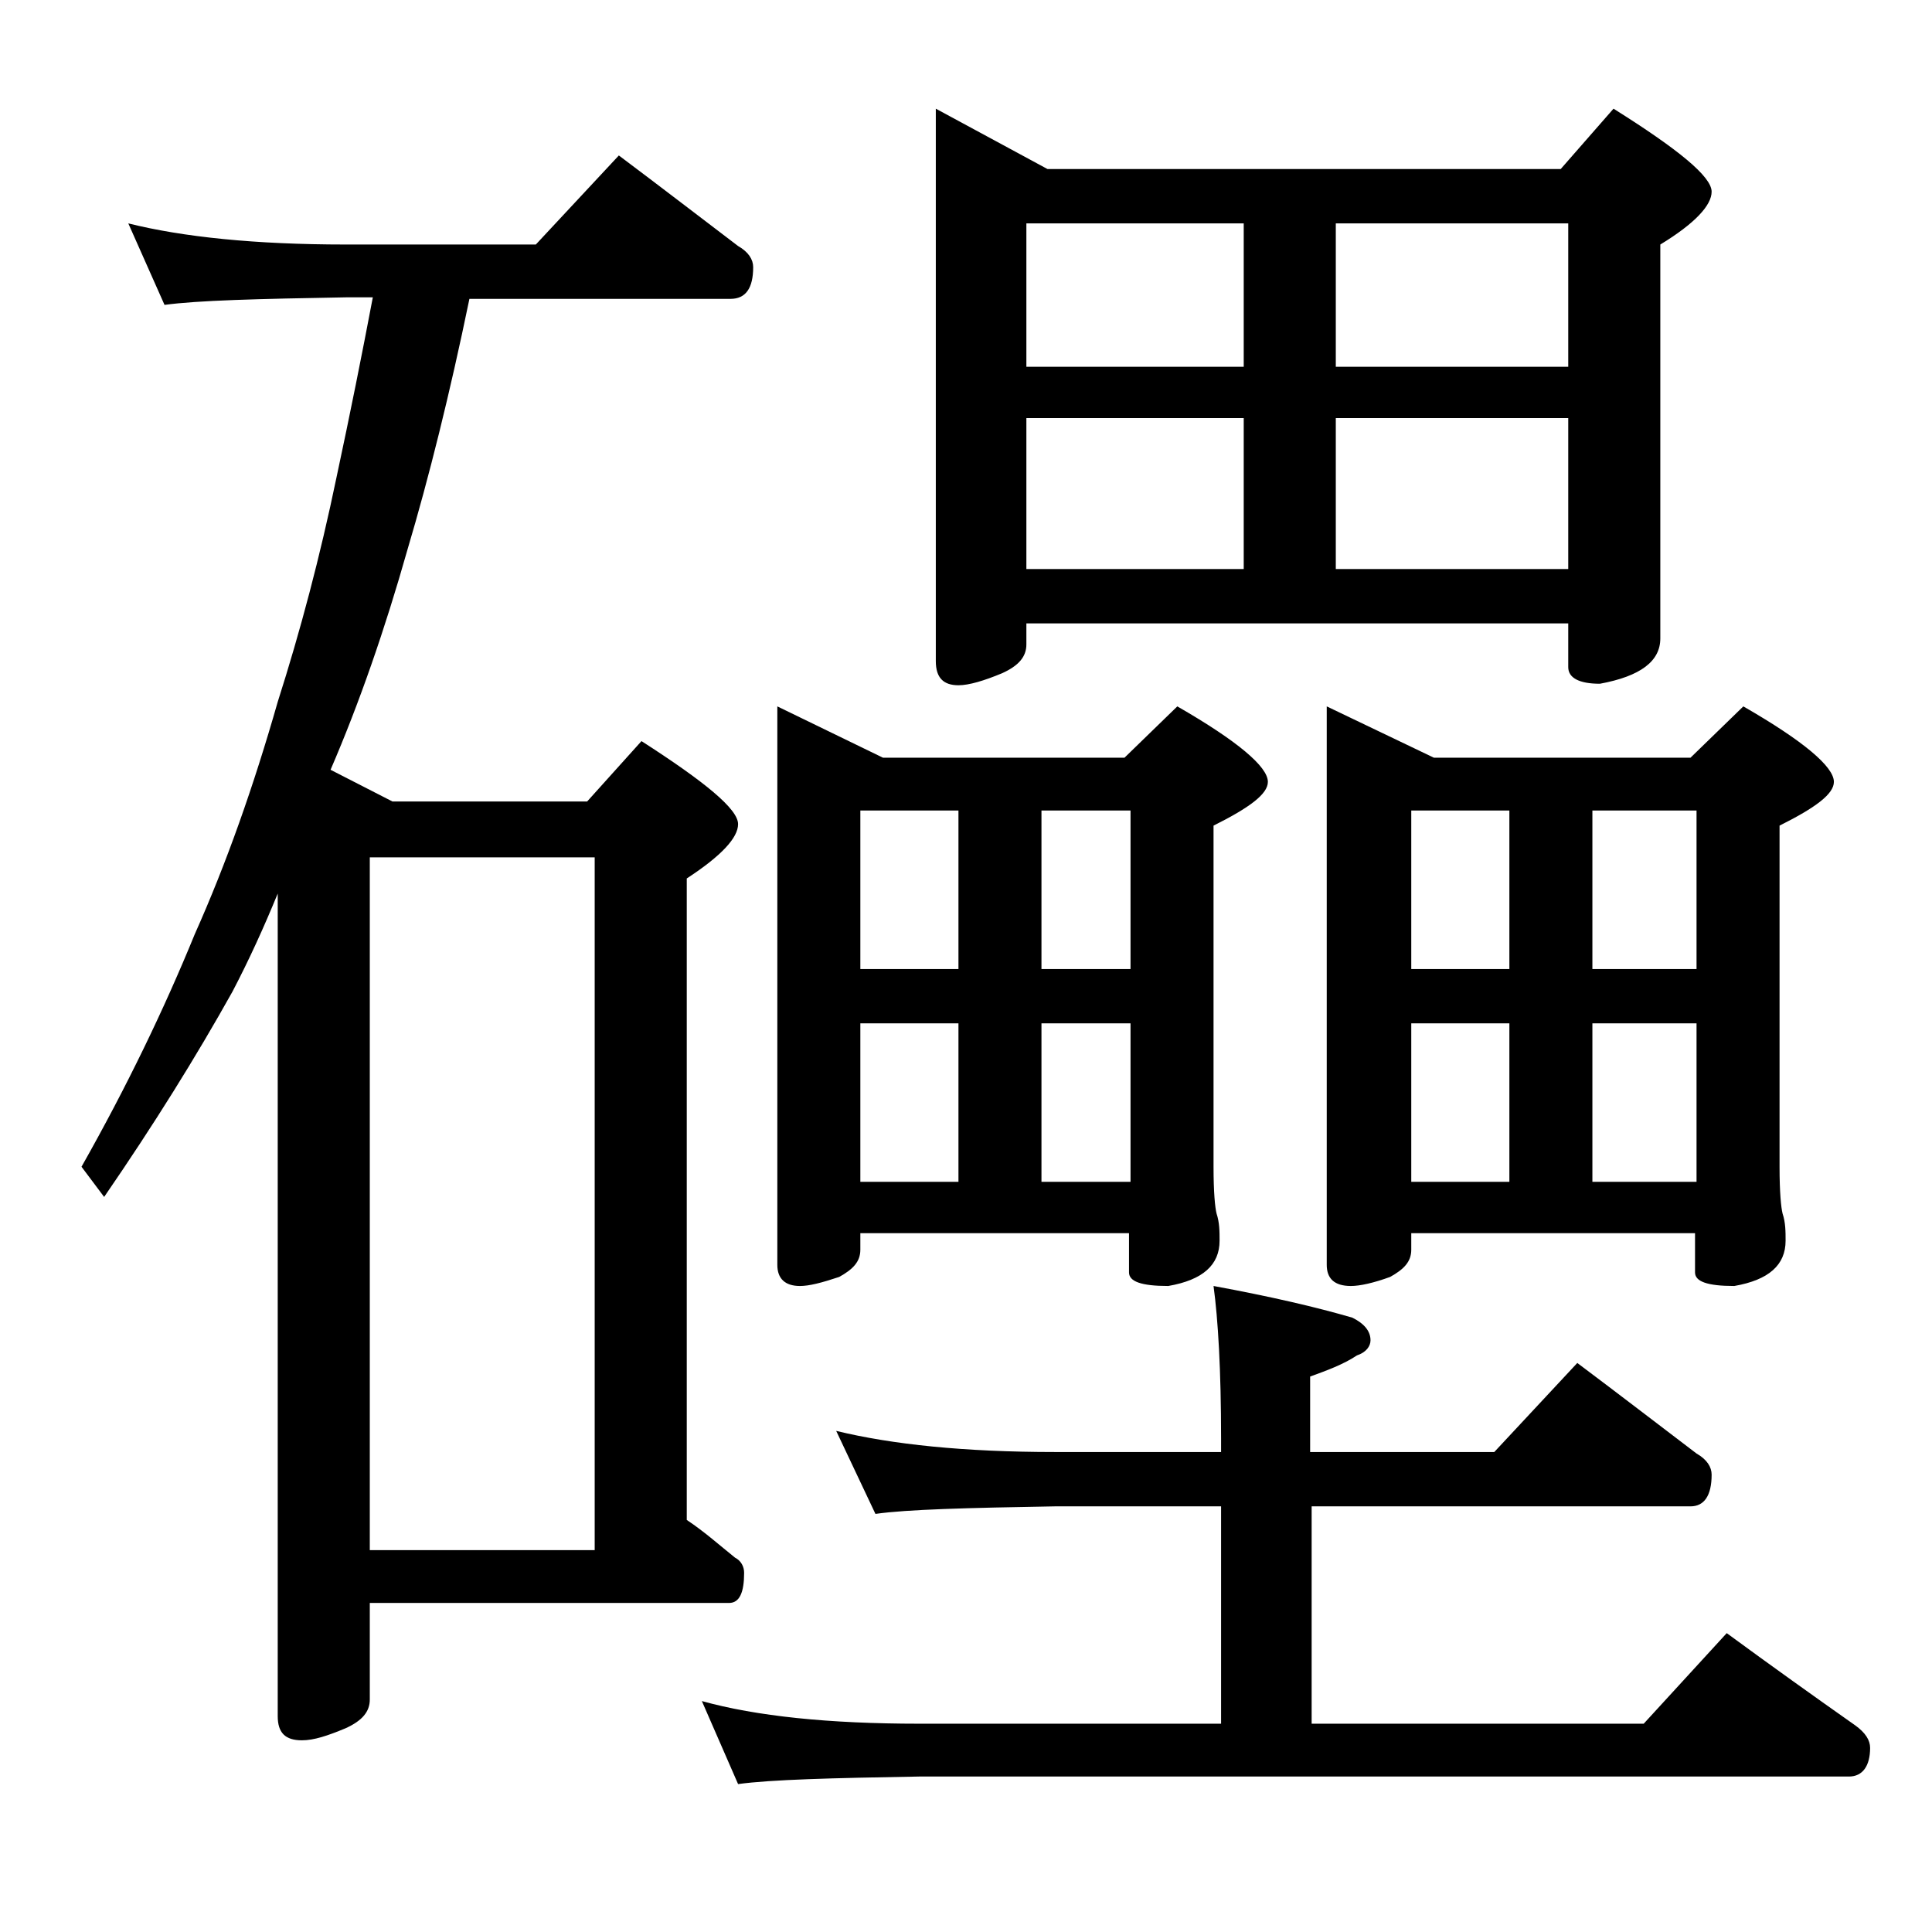 <?xml version="1.0" encoding="utf-8"?>
<!-- Generator: Adobe Illustrator 18.0.0, SVG Export Plug-In . SVG Version: 6.00 Build 0)  -->
<!DOCTYPE svg PUBLIC "-//W3C//DTD SVG 1.1//EN" "http://www.w3.org/Graphics/SVG/1.1/DTD/svg11.dtd">
<svg version="1.1" id="Layer_1" xmlns="http://www.w3.org/2000/svg" xmlns:xlink="http://www.w3.org/1999/xlink" x="0px" y="0px"
	 viewBox="0 0 128 128" enable-background="new 0 0 128 128" xml:space="preserve">
<path d="M8.5,14.8c3.6,0.9,8.4,1.4,14.4,1.4h12.6l5.5-5.9c2.8,2.1,5.4,4.1,7.9,6c0.7,0.4,1,0.9,1,1.4c0,1.4-0.5,2.1-1.5,2.1H31.1
	c-1.3,6.3-2.7,11.9-4.1,16.6c-1.5,5.3-3.2,10.2-5.1,14.6l4.1,2.1h12.9l3.6-4c4.2,2.7,6.4,4.5,6.4,5.5c0,0.9-1.1,2.1-3.4,3.6v42.5
	c1.2,0.8,2.2,1.7,3.2,2.5c0.4,0.2,0.6,0.6,0.6,1c0,1.3-0.3,2-1,2H24.5v6.4c0,0.8-0.5,1.4-1.6,1.9c-1.2,0.5-2.1,0.8-2.9,0.8
	c-1.1,0-1.6-0.5-1.6-1.6V59.2c-0.9,2.2-1.9,4.4-3,6.5C13,70,10.2,74.5,6.9,79.3l-1.5-2c3-5.3,5.5-10.5,7.5-15.4
	c2.1-4.7,3.9-9.8,5.5-15.4c1.5-4.7,2.8-9.6,3.9-14.9c0.9-4.2,1.7-8.2,2.4-11.9h-1.8c-5.8,0.1-9.8,0.2-12,0.5L8.5,14.8z M24.5,102.7
	h14.9V56.8H24.5V102.7z M55.4,94.8c3.7,0.9,8.5,1.4,14.5,1.4h11v-0.9c0-4.5-0.2-7.9-0.5-10.1c3.8,0.7,6.8,1.4,9.2,2.1
	c0.8,0.4,1.2,0.9,1.2,1.5c0,0.4-0.3,0.8-0.9,1c-0.9,0.6-2,1-3.1,1.4v5H99l5.5-5.9c2.8,2.1,5.4,4.1,7.9,6c0.7,0.4,1,0.9,1,1.4
	c0,1.4-0.5,2.1-1.4,2.1H86.9v14.4h22l5.5-6c3,2.2,5.8,4.2,8.5,6.1c0.7,0.5,1,1,1,1.5c0,1.2-0.5,1.9-1.4,1.9H60.9
	c-5.8,0.1-9.8,0.2-12,0.5l-2.4-5.5c3.6,1,8.4,1.5,14.4,1.5h20V99.8h-11c-5.8,0.1-9.8,0.2-11.9,0.5L55.4,94.8z M51.5,46.8l7,3.4h16
	l3.5-3.4c4,2.3,6,4,6,5c0,0.8-1.2,1.7-3.6,2.9v22.6c0,1.7,0.1,2.7,0.2,3.1c0.2,0.6,0.2,1.2,0.2,1.8c0,1.6-1.1,2.6-3.4,3
	c-1.8,0-2.6-0.3-2.6-0.9v-2.6H57v1.1c0,0.8-0.5,1.3-1.4,1.8c-1.2,0.4-2,0.6-2.6,0.6c-1,0-1.5-0.5-1.5-1.4V46.8z M57,64.2h6.5V53.7
	H57V64.2z M57,78.3h6.5V67.8H57V78.3z M62,7.2l7.4,4h34l3.5-4c4.3,2.7,6.5,4.5,6.5,5.5c0,0.9-1.1,2.1-3.4,3.5v26.1
	c0,1.5-1.3,2.5-4,3c-1.4,0-2.1-0.4-2.1-1.1v-2.9H68v1.4c0,0.8-0.5,1.4-1.6,1.9c-1.2,0.5-2.2,0.8-2.9,0.8c-1,0-1.5-0.5-1.5-1.6V7.2z
	 M68,24.3h14.4v-9.5H68V24.3z M68,37.7h14.4v-10H68V37.7z M69,53.7v10.5h5.9V53.7H69z M69,78.3h5.9V67.8H69V78.3z M87.9,46.8
	l7.1,3.4h17l3.5-3.4c4,2.3,6,4,6,5c0,0.8-1.2,1.7-3.6,2.9v22.6c0,1.7,0.1,2.7,0.2,3.1c0.2,0.6,0.2,1.2,0.2,1.8c0,1.6-1.1,2.6-3.4,3
	c-1.8,0-2.6-0.3-2.6-0.9v-2.6H93.5v1.1c0,0.8-0.5,1.3-1.4,1.8c-1.1,0.4-2,0.6-2.6,0.6c-1.1,0-1.6-0.5-1.6-1.4V46.8z M88.5,14.8v9.5
	h15.4v-9.5H88.5z M88.5,37.7h15.4v-10H88.5V37.7z M93.5,64.2h6.5V53.7h-6.5V64.2z M93.5,78.3h6.5V67.8h-6.5V78.3z M105.5,53.7v10.5
	h6.9V53.7H105.5z M105.5,78.3h6.9V67.8h-6.9V78.3z"/>
</svg>
